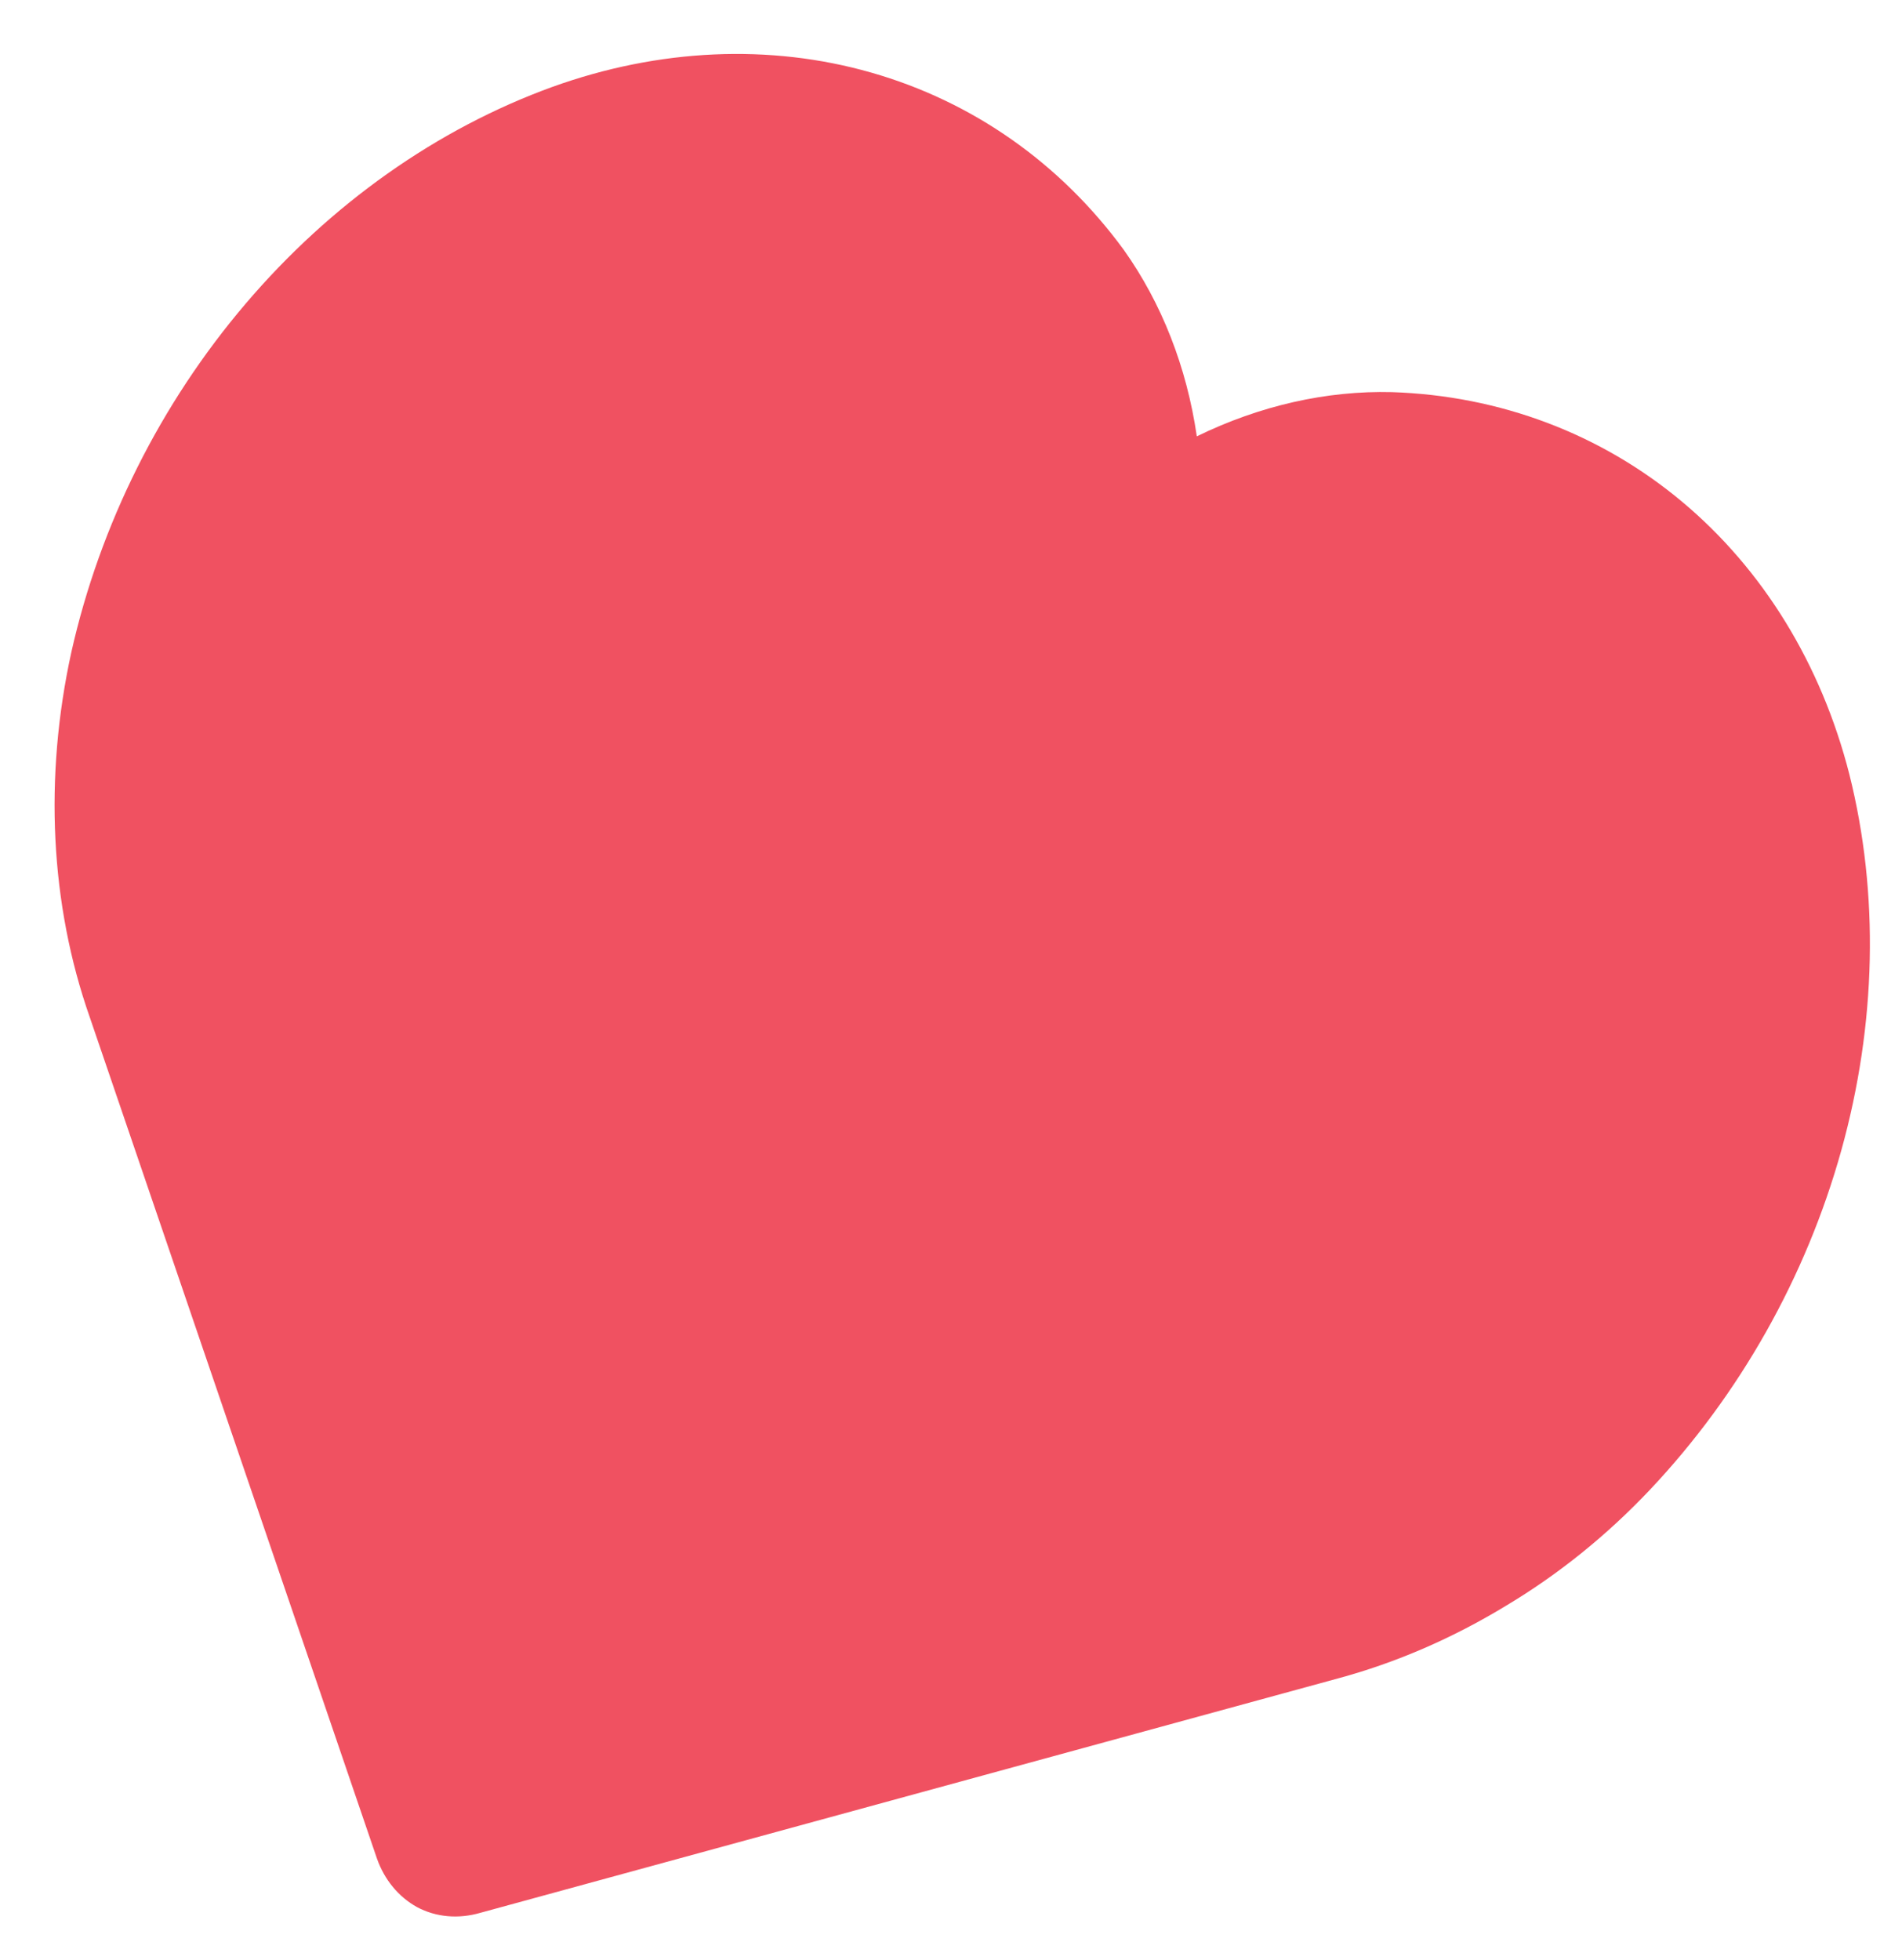<svg width="33" height="34" viewBox="0 0 33 34" fill="none" xmlns="http://www.w3.org/2000/svg">
<path d="M28.629 25.843C27.88 26.636 27.037 27.315 26.13 27.857C25.203 28.421 24.221 28.846 23.215 29.118L8.337 33.184C7.954 33.296 7.565 33.261 7.236 33.086C6.915 32.908 6.67 32.612 6.54 32.243L1.557 17.646C0.871 15.692 0.761 13.488 1.239 11.309C1.737 9.097 2.784 7.004 4.26 5.271C5.736 3.537 7.582 2.233 9.588 1.506C11.436 0.842 13.356 0.756 15.115 1.259C16.874 1.761 18.396 2.829 19.498 4.335C20.157 5.262 20.59 6.369 20.765 7.57C21.856 7.037 23.017 6.774 24.153 6.803C26.026 6.865 27.773 7.525 29.182 8.702C30.591 9.88 31.6 11.524 32.087 13.435C32.606 15.505 32.557 17.767 31.946 19.961C31.334 22.155 30.185 24.193 28.629 25.843Z" fill="#F05161"/>
</svg>
